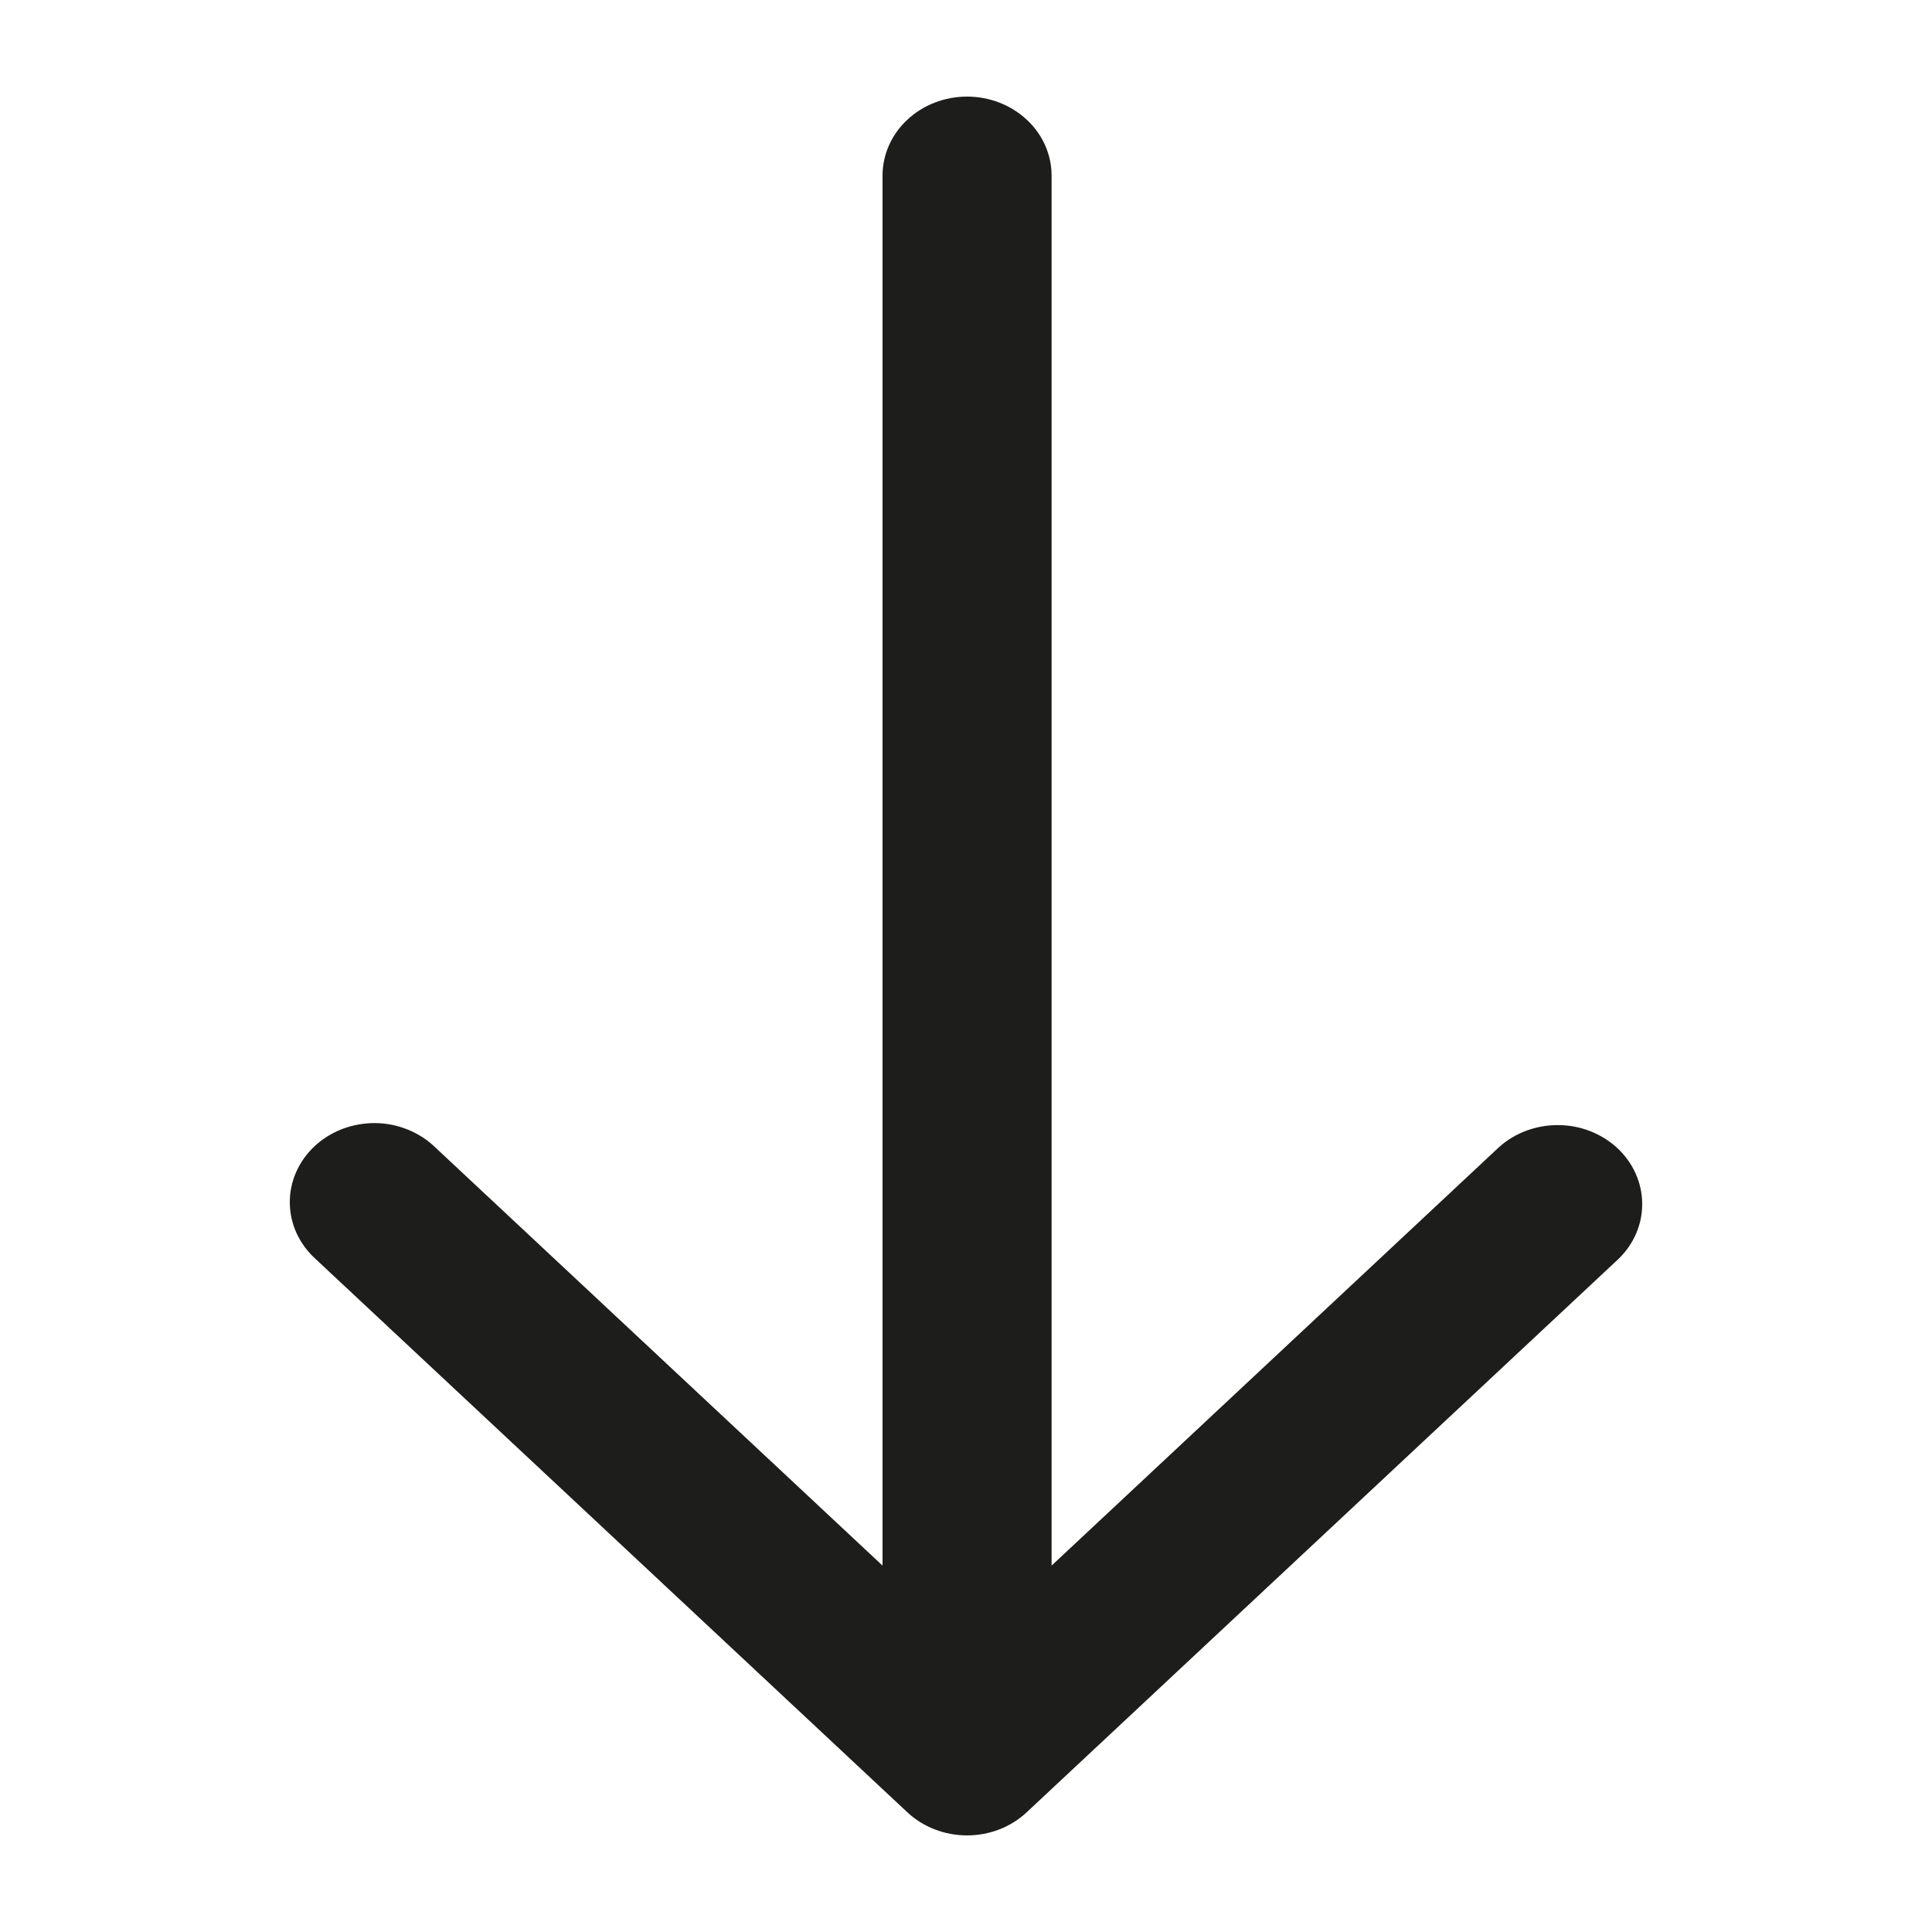 <svg width="20" height="20" viewBox="0 0 20 20" fill="none" xmlns="http://www.w3.org/2000/svg">
<g id="Frame">
<path id="Vector" d="M9.136 1.818L9.136 16.207L4.504 11.876C4.424 11.798 4.327 11.736 4.22 11.693C4.114 11.65 3.999 11.627 3.883 11.626C3.766 11.626 3.651 11.646 3.544 11.687C3.436 11.729 3.338 11.789 3.256 11.866C3.174 11.943 3.109 12.034 3.065 12.135C3.021 12.235 2.999 12.343 3 12.452C3.001 12.56 3.025 12.668 3.071 12.768C3.117 12.867 3.184 12.958 3.267 13.033L9.392 18.76C9.556 18.914 9.779 19 10.011 19C10.243 19 10.465 18.914 10.629 18.76L16.754 13.033C16.914 12.879 17.002 12.672 17 12.458C16.998 12.243 16.906 12.038 16.744 11.886C16.581 11.735 16.362 11.648 16.133 11.647C15.903 11.645 15.682 11.727 15.517 11.876L10.886 16.207L10.886 1.818C10.886 1.601 10.794 1.393 10.63 1.24C10.465 1.086 10.243 1 10.011 1C9.779 1 9.556 1.086 9.392 1.24C9.228 1.393 9.136 1.601 9.136 1.818Z" fill="#1D1D1B"/>
</g>
</svg>
